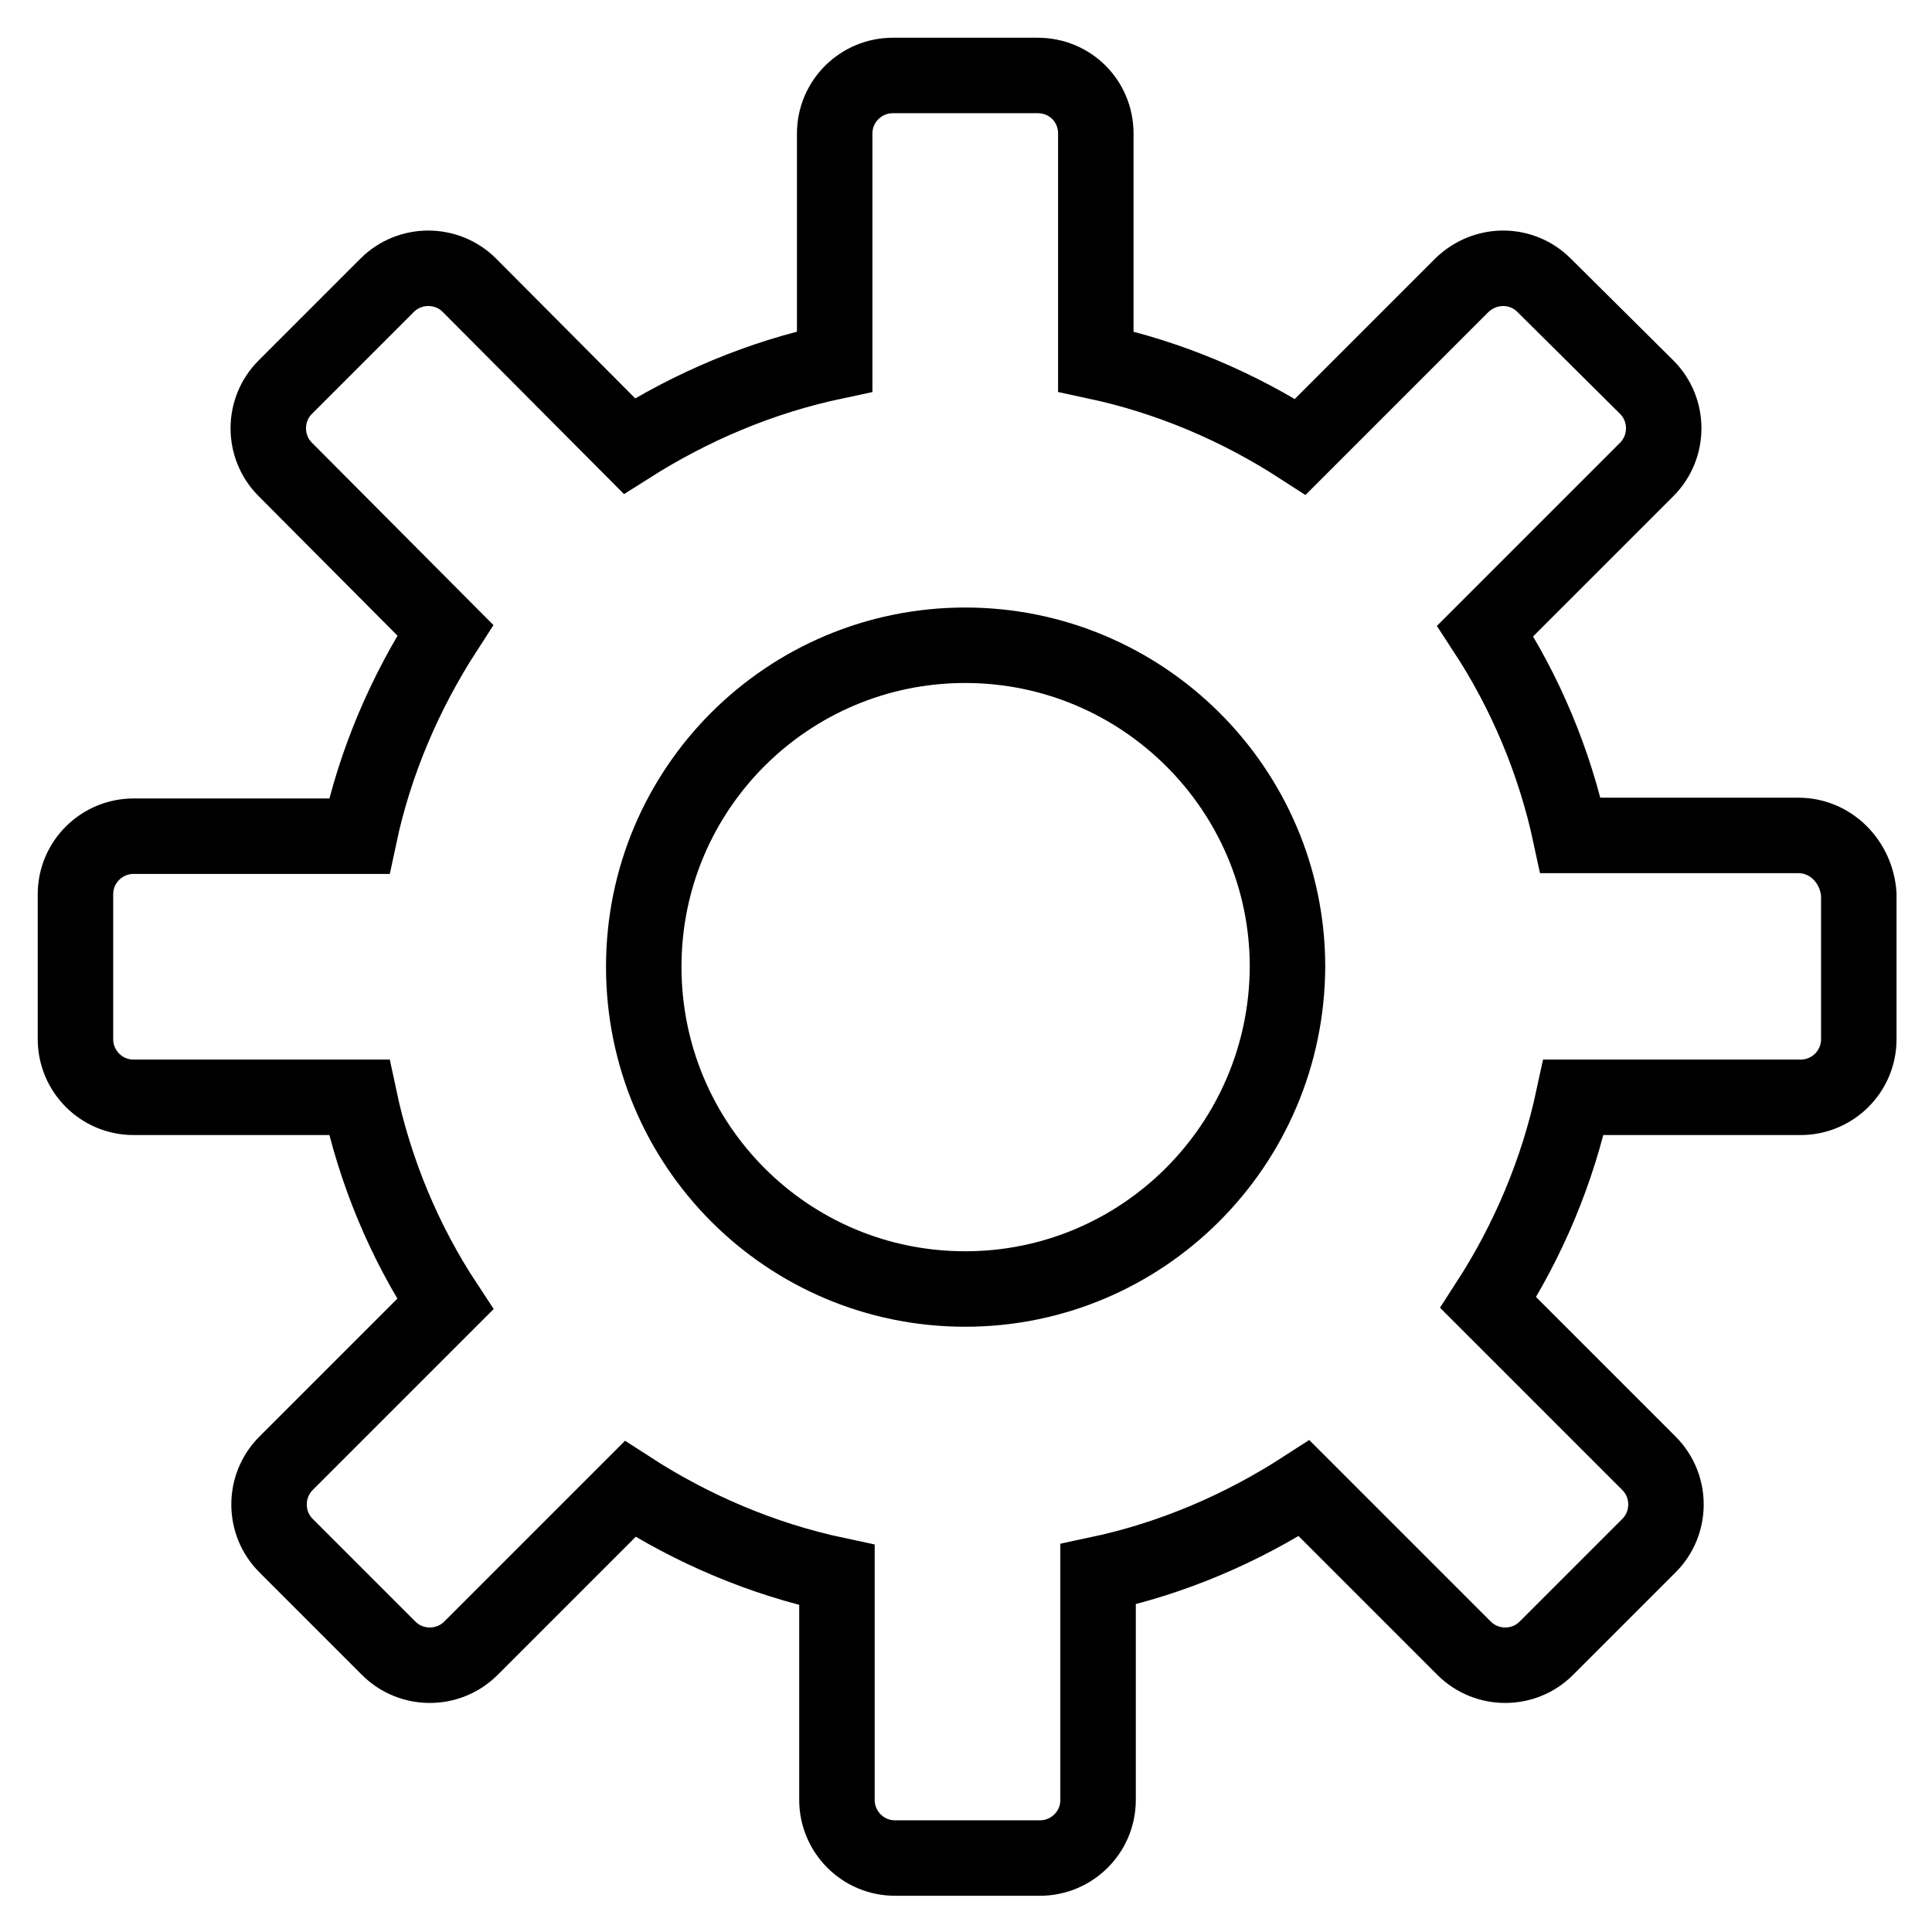 <?xml version="1.0" encoding="utf-8"?>
<!-- Svg Vector Icons : http://www.onlinewebfonts.com/icon -->
<!DOCTYPE svg PUBLIC "-//W3C//DTD SVG 1.1//EN" "http://www.w3.org/Graphics/SVG/1.1/DTD/svg11.dtd">
<svg version="1.1" xmlns="http://www.w3.org/2000/svg" xmlns:xlink="http://www.w3.org/1999/xlink" x="0px" y="0px" viewBox="0 0 256 256" enable-background="new 0 0 256 256" xml:space="preserve">
<g> <path stroke-width="10" fill-opacity="0" stroke="#000000"  d="M238.3,110.7h-30.2c-2.1-9.8-6-19-11.3-27.1l21.4-21.4c3-3,3-7.9,0-10.9l-13.6-13.5c-3-3-7.8-3-10.9,0 l-21.4,21.4c-8.2-5.3-17.3-9.2-27.1-11.3V17.7c0-4.3-3.4-7.7-7.7-7.7h-19.2c-4.2,0-7.7,3.4-7.7,7.7v30.2c-9.9,2.1-19,6-27.2,11.2 L62.2,37.8c-3-3-7.9-3-10.9,0L37.8,51.3c-3,3-3,7.9,0,10.9L59,83.5c-5.3,8.2-9.3,17.4-11.4,27.3H17.7c-4.2,0-7.7,3.4-7.7,7.7v19.2 c0,4.2,3.4,7.7,7.7,7.7h29.9c2.1,9.9,6,19.2,11.4,27.4l-21.1,21.1c-3,3-3,7.9,0,10.9l13.6,13.6c3,3,7.9,3,10.9,0l21.1-21.1 c8.2,5.3,17.5,9.3,27.4,11.4v29.8c0,4.2,3.4,7.7,7.7,7.7h19.2c4.2,0,7.7-3.4,7.7-7.7v-29.9c9.9-2.1,19.1-6.1,27.3-11.4l21.2,21.2 c3,3,7.9,3,10.9,0l13.6-13.6c3-3,3-7.9,0-10.9l-21.3-21.3c5.3-8.2,9.2-17.4,11.3-27.2h30.1c4.2,0,7.7-3.4,7.7-7.7v-19.2 C246,114.2,242.6,110.7,238.3,110.7z M127.9,170.8c-23.6,0-42.6-19.1-42.6-42.7c0-23.6,19.1-42.6,42.6-42.6s42.7,19.1,42.7,42.6 C170.5,151.7,151.4,170.8,127.9,170.8z"/></g>
</svg>
